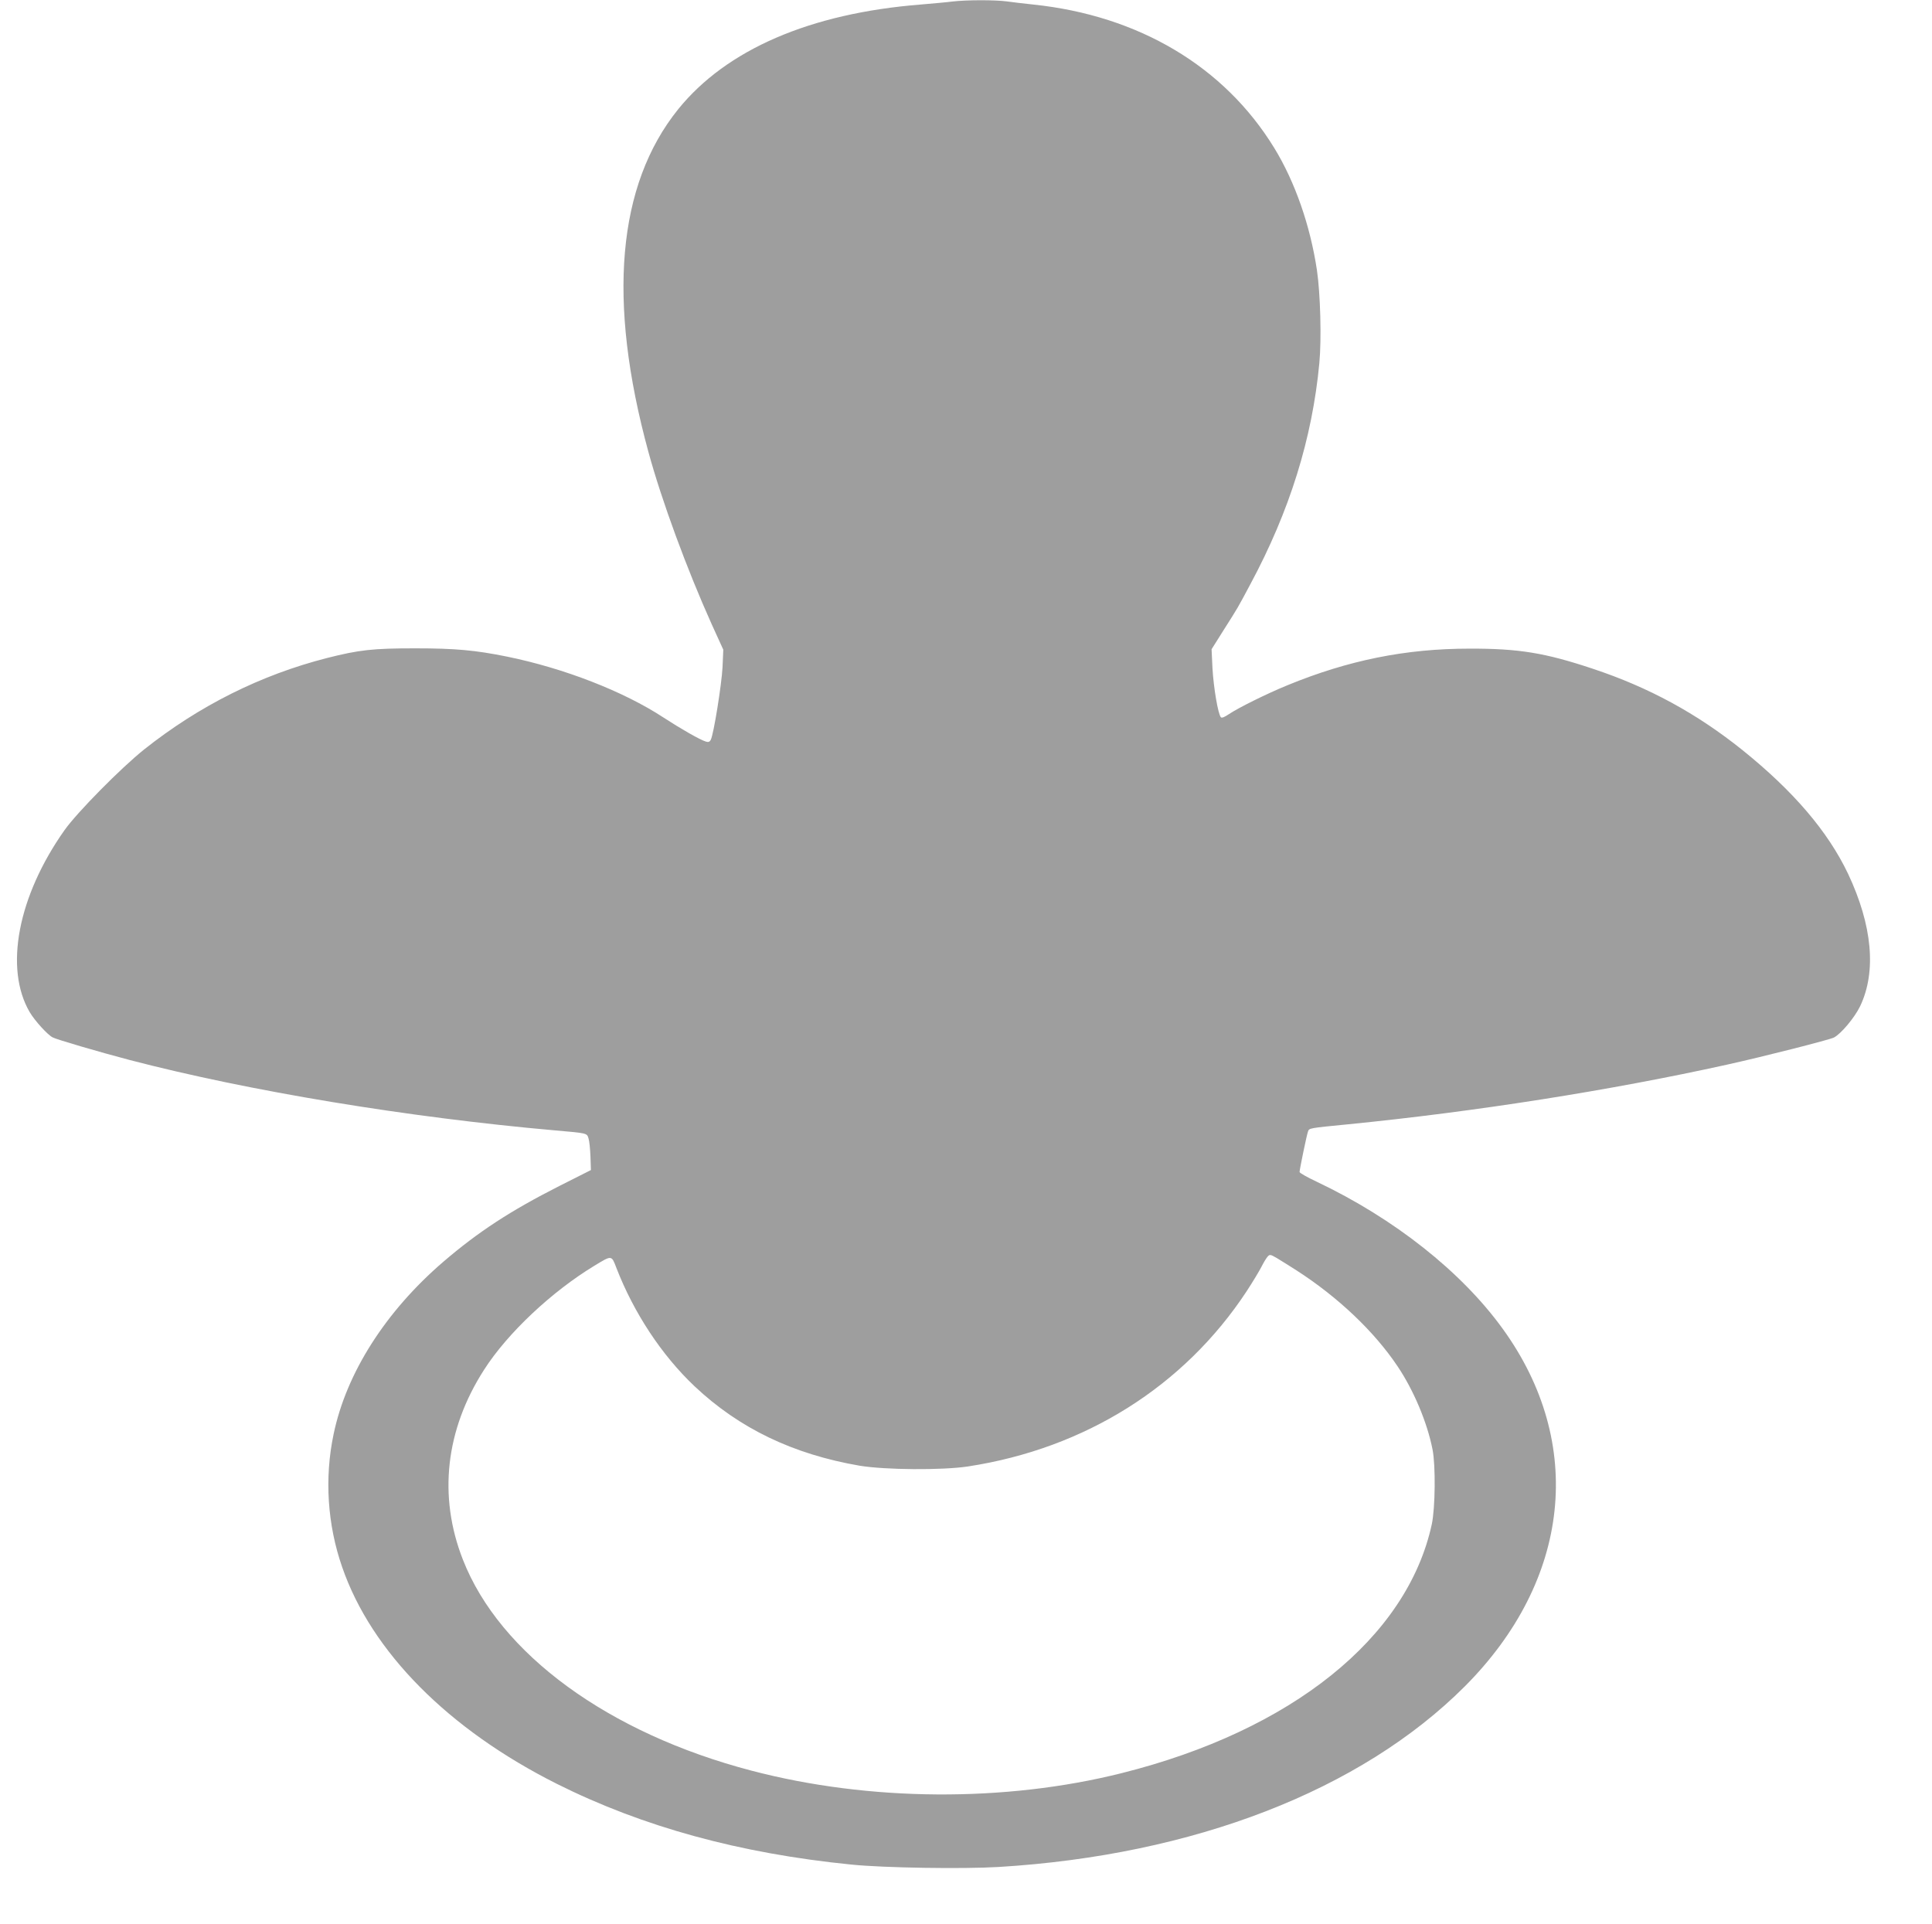 <?xml version="1.0" standalone="no"?>
<!DOCTYPE svg PUBLIC "-//W3C//DTD SVG 20010904//EN"
 "http://www.w3.org/TR/2001/REC-SVG-20010904/DTD/svg10.dtd">
<svg version="1.0" xmlns="http://www.w3.org/2000/svg"
 width="1280pt" height="1275pt" viewBox="0 0 1280 1275"
 preserveAspectRatio="xMidYMid meet">
<g transform="translate(0,1275) scale(0.1,-0.1)"
fill="#9e9e9e" stroke="none">
<path d="M6310 12740 c-36 -5 -130 -13 -210 -20 -732 -58 -1287 -298 -1607
-694 -404 -502 -471 -1268 -197 -2271 88 -323 256 -779 419 -1141 l77 -169 -5
-115 c-6 -116 -59 -447 -78 -482 -7 -14 -16 -17 -32 -12 -38 11 -167 85 -282
160 -264 173 -658 326 -1035 403 -212 43 -345 55 -610 55 -280 0 -370 -10
-583 -64 -439 -112 -847 -316 -1212 -606 -154 -123 -444 -417 -527 -534 -310
-438 -401 -917 -231 -1207 33 -56 118 -150 152 -167 29 -15 306 -96 511 -150
790 -206 1842 -380 2815 -466 218 -19 213 -18 224 -53 6 -18 11 -72 13 -121
l3 -89 -210 -106 c-325 -165 -536 -303 -767 -501 -383 -329 -644 -738 -728
-1144 -61 -290 -41 -599 57 -880 194 -562 704 -1076 1424 -1437 568 -284 1209
-460 1949 -534 215 -22 740 -30 975 -16 1293 78 2400 507 3089 1196 703 704
800 1613 252 2370 -273 378 -719 731 -1233 975 -62 29 -113 58 -113 64 0 17
48 249 56 269 8 22 8 22 264 47 847 84 1741 225 2510 395 249 55 680 165 710
180 48 25 138 133 174 208 109 229 81 535 -80 877 -134 281 -361 547 -700 820
-303 243 -621 416 -992 539 -315 105 -489 134 -817 133 -422 0 -802 -77 -1204
-242 -142 -58 -328 -151 -389 -192 -28 -19 -47 -27 -53 -21 -19 19 -49 199
-56 325 l-6 126 78 124 c102 161 92 144 179 307 261 486 410 966 457 1465 15
160 7 460 -16 616 -44 294 -145 585 -283 810 -331 540 -898 877 -1597 950 -60
6 -140 16 -177 21 -77 10 -264 10 -358 -1z m2280 -8408 c275 -177 515 -405
669 -635 107 -159 197 -373 232 -552 21 -106 18 -388 -5 -495 -163 -752 -929
-1367 -2054 -1649 -773 -194 -1674 -188 -2452 16 -949 248 -1669 774 -1913
1398 -165 420 -116 861 141 1260 155 242 448 517 730 688 117 71 113 71 146
-15 115 -297 300 -578 518 -784 296 -279 652 -450 1093 -526 169 -28 546 -31
718 -5 777 119 1433 532 1847 1162 40 61 83 133 97 160 14 28 32 58 41 68 14
16 18 16 61 -9 25 -15 84 -52 131 -82z"/>
</g>
</svg>
